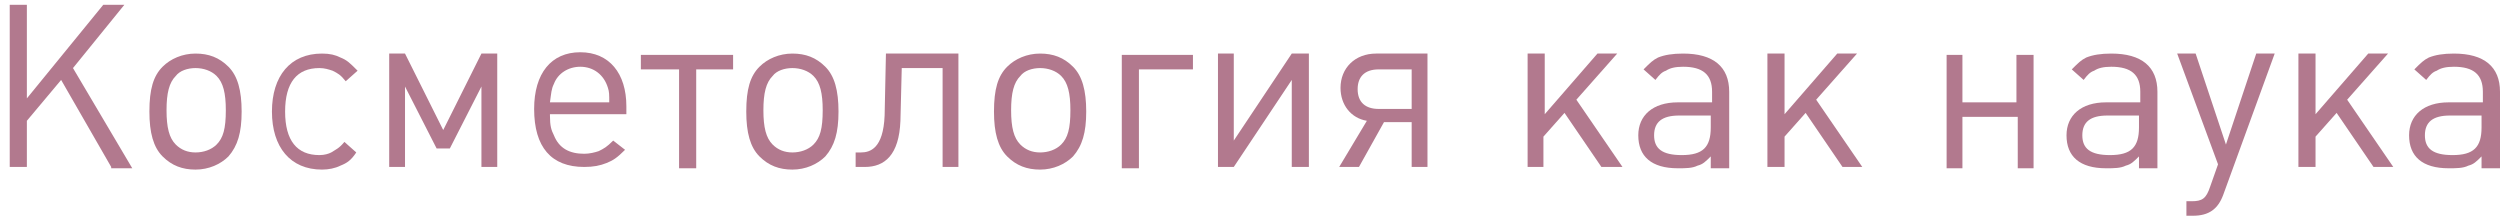 <svg width="197" height="17" viewBox="0 0 197 17" fill="none" xmlns="http://www.w3.org/2000/svg">
<path d="M8.762 13.156L4.817 6.299L2.117 9.519V13.156H0.767V0.377H2.117V7.753L8.139 0.377H9.8L5.751 5.364L10.423 13.26H8.762V13.156Z" fill="#B2798E"/>
<path d="M18.003 12.325C17.38 12.948 16.445 13.364 15.407 13.364C14.369 13.364 13.538 13.052 12.811 12.325C12.084 11.597 11.773 10.454 11.773 8.792C11.773 7.026 12.084 5.987 12.811 5.26C13.434 4.636 14.369 4.221 15.407 4.221C16.445 4.221 17.276 4.532 18.003 5.26C18.729 5.987 19.041 7.13 19.041 8.792C19.041 10.454 18.729 11.493 18.003 12.325ZM17.068 5.987C16.653 5.571 16.03 5.364 15.407 5.364C14.784 5.364 14.161 5.571 13.85 5.987C13.33 6.506 13.123 7.338 13.123 8.688C13.123 10.039 13.33 10.87 13.85 11.39C14.265 11.805 14.784 12.013 15.407 12.013C16.03 12.013 16.653 11.805 17.068 11.39C17.587 10.87 17.795 10.143 17.795 8.688C17.795 7.338 17.587 6.506 17.068 5.987Z" fill="#B2798E"/>
<path d="M26.828 13.052C26.413 13.26 25.893 13.364 25.374 13.364C22.882 13.364 21.429 11.597 21.429 8.792C21.429 5.987 22.882 4.221 25.374 4.221C25.997 4.221 26.413 4.325 26.828 4.532C27.347 4.74 27.555 4.948 28.178 5.571L27.243 6.403C26.828 5.883 26.62 5.779 26.205 5.571C25.893 5.468 25.582 5.364 25.167 5.364C23.401 5.364 22.467 6.506 22.467 8.792C22.467 11.078 23.401 12.221 25.167 12.221C25.582 12.221 25.893 12.117 26.101 12.013C26.413 11.805 26.724 11.701 27.139 11.182L28.074 12.013C27.659 12.636 27.347 12.844 26.828 13.052Z" fill="#B2798E"/>
<path d="M37.937 13.156V6.818L35.446 11.701H34.407L31.915 6.818V13.156H30.669V4.221H31.915L34.926 10.247L37.937 4.221H39.183V13.156H37.937Z" fill="#B2798E"/>
<path d="M43.336 9.104C43.336 9.935 43.44 10.247 43.648 10.662C44.063 11.701 44.894 12.117 46.036 12.117C46.451 12.117 46.867 12.013 47.178 11.909C47.593 11.701 47.801 11.597 48.32 11.078L49.255 11.805C48.632 12.429 48.32 12.636 47.801 12.844C47.282 13.052 46.763 13.156 46.036 13.156C43.44 13.156 42.09 11.597 42.09 8.584C42.09 5.779 43.44 4.117 45.724 4.117C48.009 4.117 49.358 5.779 49.358 8.377V9H43.336V9.104ZM47.905 6.922C47.593 5.883 46.763 5.26 45.724 5.26C44.79 5.26 43.959 5.779 43.648 6.61C43.44 7.026 43.44 7.338 43.336 8.065H48.009C48.009 7.442 48.009 7.234 47.905 6.922Z" fill="#B2798E"/>
<path d="M54.861 5.468V13.26H53.511V5.468H50.5V4.325H57.768V5.468H54.861Z" fill="#B2798E"/>
<path d="M65.036 12.325C64.413 12.948 63.479 13.364 62.441 13.364C61.402 13.364 60.572 13.052 59.845 12.325C59.118 11.597 58.806 10.454 58.806 8.792C58.806 7.026 59.118 5.987 59.845 5.26C60.468 4.636 61.402 4.221 62.441 4.221C63.479 4.221 64.309 4.532 65.036 5.26C65.763 5.987 66.074 7.13 66.074 8.792C66.074 10.454 65.763 11.493 65.036 12.325ZM64.102 5.987C63.686 5.571 63.063 5.364 62.441 5.364C61.818 5.364 61.194 5.571 60.883 5.987C60.364 6.506 60.156 7.338 60.156 8.688C60.156 10.039 60.364 10.87 60.883 11.39C61.298 11.805 61.818 12.013 62.441 12.013C63.063 12.013 63.686 11.805 64.102 11.39C64.621 10.87 64.829 10.143 64.829 8.688C64.829 7.338 64.621 6.506 64.102 5.987Z" fill="#B2798E"/>
<path d="M74.277 13.156V5.364H71.058L70.954 9.519C70.85 12.221 69.708 13.156 68.151 13.156H67.424V12.013H67.839C68.566 12.013 69.604 11.701 69.708 9.104L69.812 4.221H75.523V13.156H74.277Z" fill="#B2798E"/>
<path d="M84.555 12.325C83.933 12.948 82.998 13.364 81.96 13.364C80.922 13.364 80.091 13.052 79.364 12.325C78.637 11.597 78.326 10.454 78.326 8.792C78.326 7.026 78.637 5.987 79.364 5.26C79.987 4.636 80.922 4.221 81.96 4.221C82.998 4.221 83.829 4.532 84.555 5.26C85.282 5.987 85.594 7.13 85.594 8.792C85.594 10.454 85.282 11.493 84.555 12.325ZM83.621 5.987C83.206 5.571 82.583 5.364 81.96 5.364C81.337 5.364 80.714 5.571 80.403 5.987C79.883 6.506 79.676 7.338 79.676 8.688C79.676 10.039 79.883 10.87 80.403 11.39C80.818 11.805 81.337 12.013 81.96 12.013C82.583 12.013 83.206 11.805 83.621 11.39C84.14 10.87 84.348 10.143 84.348 8.688C84.348 7.338 84.14 6.506 83.621 5.987Z" fill="#B2798E"/>
<path d="M89.747 5.468V13.26H88.397V4.325H94.004V5.468H89.747Z" fill="#B2798E"/>
<path d="M101.791 13.156V6.299L97.222 13.156H95.976V4.221H97.222V11.078L101.791 4.221H103.14V13.156H101.791Z" fill="#B2798E"/>
<path d="M111.239 13.156V9.623C111.135 9.623 109.059 9.623 109.059 9.623L107.086 13.156H105.529L107.709 9.519C106.463 9.312 105.633 8.273 105.633 6.922C105.633 5.364 106.775 4.221 108.436 4.221H112.485V13.156H111.239ZM111.239 5.468H108.643C107.501 5.468 106.982 6.091 106.982 7.026C106.982 8.065 107.605 8.584 108.643 8.584H111.239V5.468Z" fill="#B2798E"/>
<path d="M126.19 13.156L123.283 8.896L121.622 10.766V13.156H120.376V4.221H121.725V9L125.879 4.221H127.436L124.217 7.857L127.851 13.156H126.19Z" fill="#B2798E"/>
<path d="M134.808 13.156V12.325C134.392 12.74 134.185 12.948 133.769 13.052C133.354 13.26 132.835 13.26 132.212 13.26C130.136 13.26 129.097 12.325 129.097 10.662C129.097 9.104 130.239 8.065 132.212 8.065H134.912V7.234C134.912 5.883 134.185 5.26 132.627 5.26C132.004 5.26 131.589 5.364 131.278 5.571C130.966 5.675 130.759 5.883 130.447 6.299L129.513 5.468C130.032 4.948 130.239 4.74 130.655 4.532C131.174 4.325 131.797 4.221 132.627 4.221C135.015 4.221 136.261 5.26 136.261 7.234V13.26H134.808V13.156ZM134.808 9.104H132.316C130.966 9.104 130.343 9.623 130.343 10.662C130.343 11.701 130.966 12.221 132.524 12.221C134.185 12.221 134.808 11.597 134.808 10.039V9.104Z" fill="#B2798E"/>
<path d="M145.19 13.156L142.283 8.896L140.622 10.766V13.156H139.272V4.221H140.622V9L144.775 4.221H146.333L143.114 7.857L146.748 13.156H145.19Z" fill="#B2798E"/>
<path d="M158.999 13.156V9.208H154.639V13.26H153.393V4.325H154.639V8.065H158.896V4.325H160.245V13.26H158.999V13.156Z" fill="#B2798E"/>
<path d="M168.552 13.156V12.325C168.136 12.74 167.929 12.948 167.513 13.052C167.098 13.26 166.579 13.26 165.956 13.26C163.879 13.26 162.841 12.325 162.841 10.662C162.841 9.104 163.983 8.065 165.956 8.065H168.655V7.234C168.655 5.883 167.929 5.26 166.371 5.26C165.748 5.26 165.333 5.364 165.021 5.571C164.71 5.675 164.502 5.883 164.191 6.299L163.256 5.468C163.775 4.948 163.983 4.74 164.398 4.532C164.918 4.325 165.541 4.221 166.371 4.221C168.759 4.221 170.005 5.26 170.005 7.234V13.26H168.552V13.156ZM168.552 9.104H166.06C164.71 9.104 164.087 9.623 164.087 10.662C164.087 11.701 164.71 12.221 166.267 12.221C167.929 12.221 168.552 11.597 168.552 10.039V9.104Z" fill="#B2798E"/>
<path d="M175.196 15.338C174.781 16.48 174.054 17 172.808 17H172.289V15.857H172.705C173.535 15.857 173.847 15.649 174.158 14.714L174.781 12.948L171.562 4.221H173.016L175.404 11.39L177.792 4.221H179.246L175.196 15.338Z" fill="#B2798E"/>
<path d="M187.033 13.156L184.125 8.896L182.464 10.766V13.156H181.115V4.221H182.464V9L186.617 4.221H188.175L184.956 7.857L188.59 13.156H187.033Z" fill="#B2798E"/>
<path d="M195.546 13.156V12.325C195.131 12.74 194.923 12.948 194.508 13.052C194.093 13.26 193.574 13.26 192.951 13.26C190.874 13.26 189.836 12.325 189.836 10.662C189.836 9.104 190.978 8.065 192.951 8.065H195.65V7.234C195.65 5.883 194.923 5.26 193.366 5.26C192.743 5.26 192.328 5.364 192.016 5.571C191.705 5.675 191.497 5.883 191.186 6.299L190.251 5.468C190.77 4.948 190.978 4.74 191.393 4.532C191.912 4.325 192.535 4.221 193.366 4.221C195.754 4.221 197 5.26 197 7.234V13.26H195.546V13.156ZM195.546 9.104H193.055C191.705 9.104 191.082 9.623 191.082 10.662C191.082 11.701 191.705 12.221 193.262 12.221C194.923 12.221 195.546 11.597 195.546 10.039V9.104Z" fill="#B2798E"/>
</svg>
